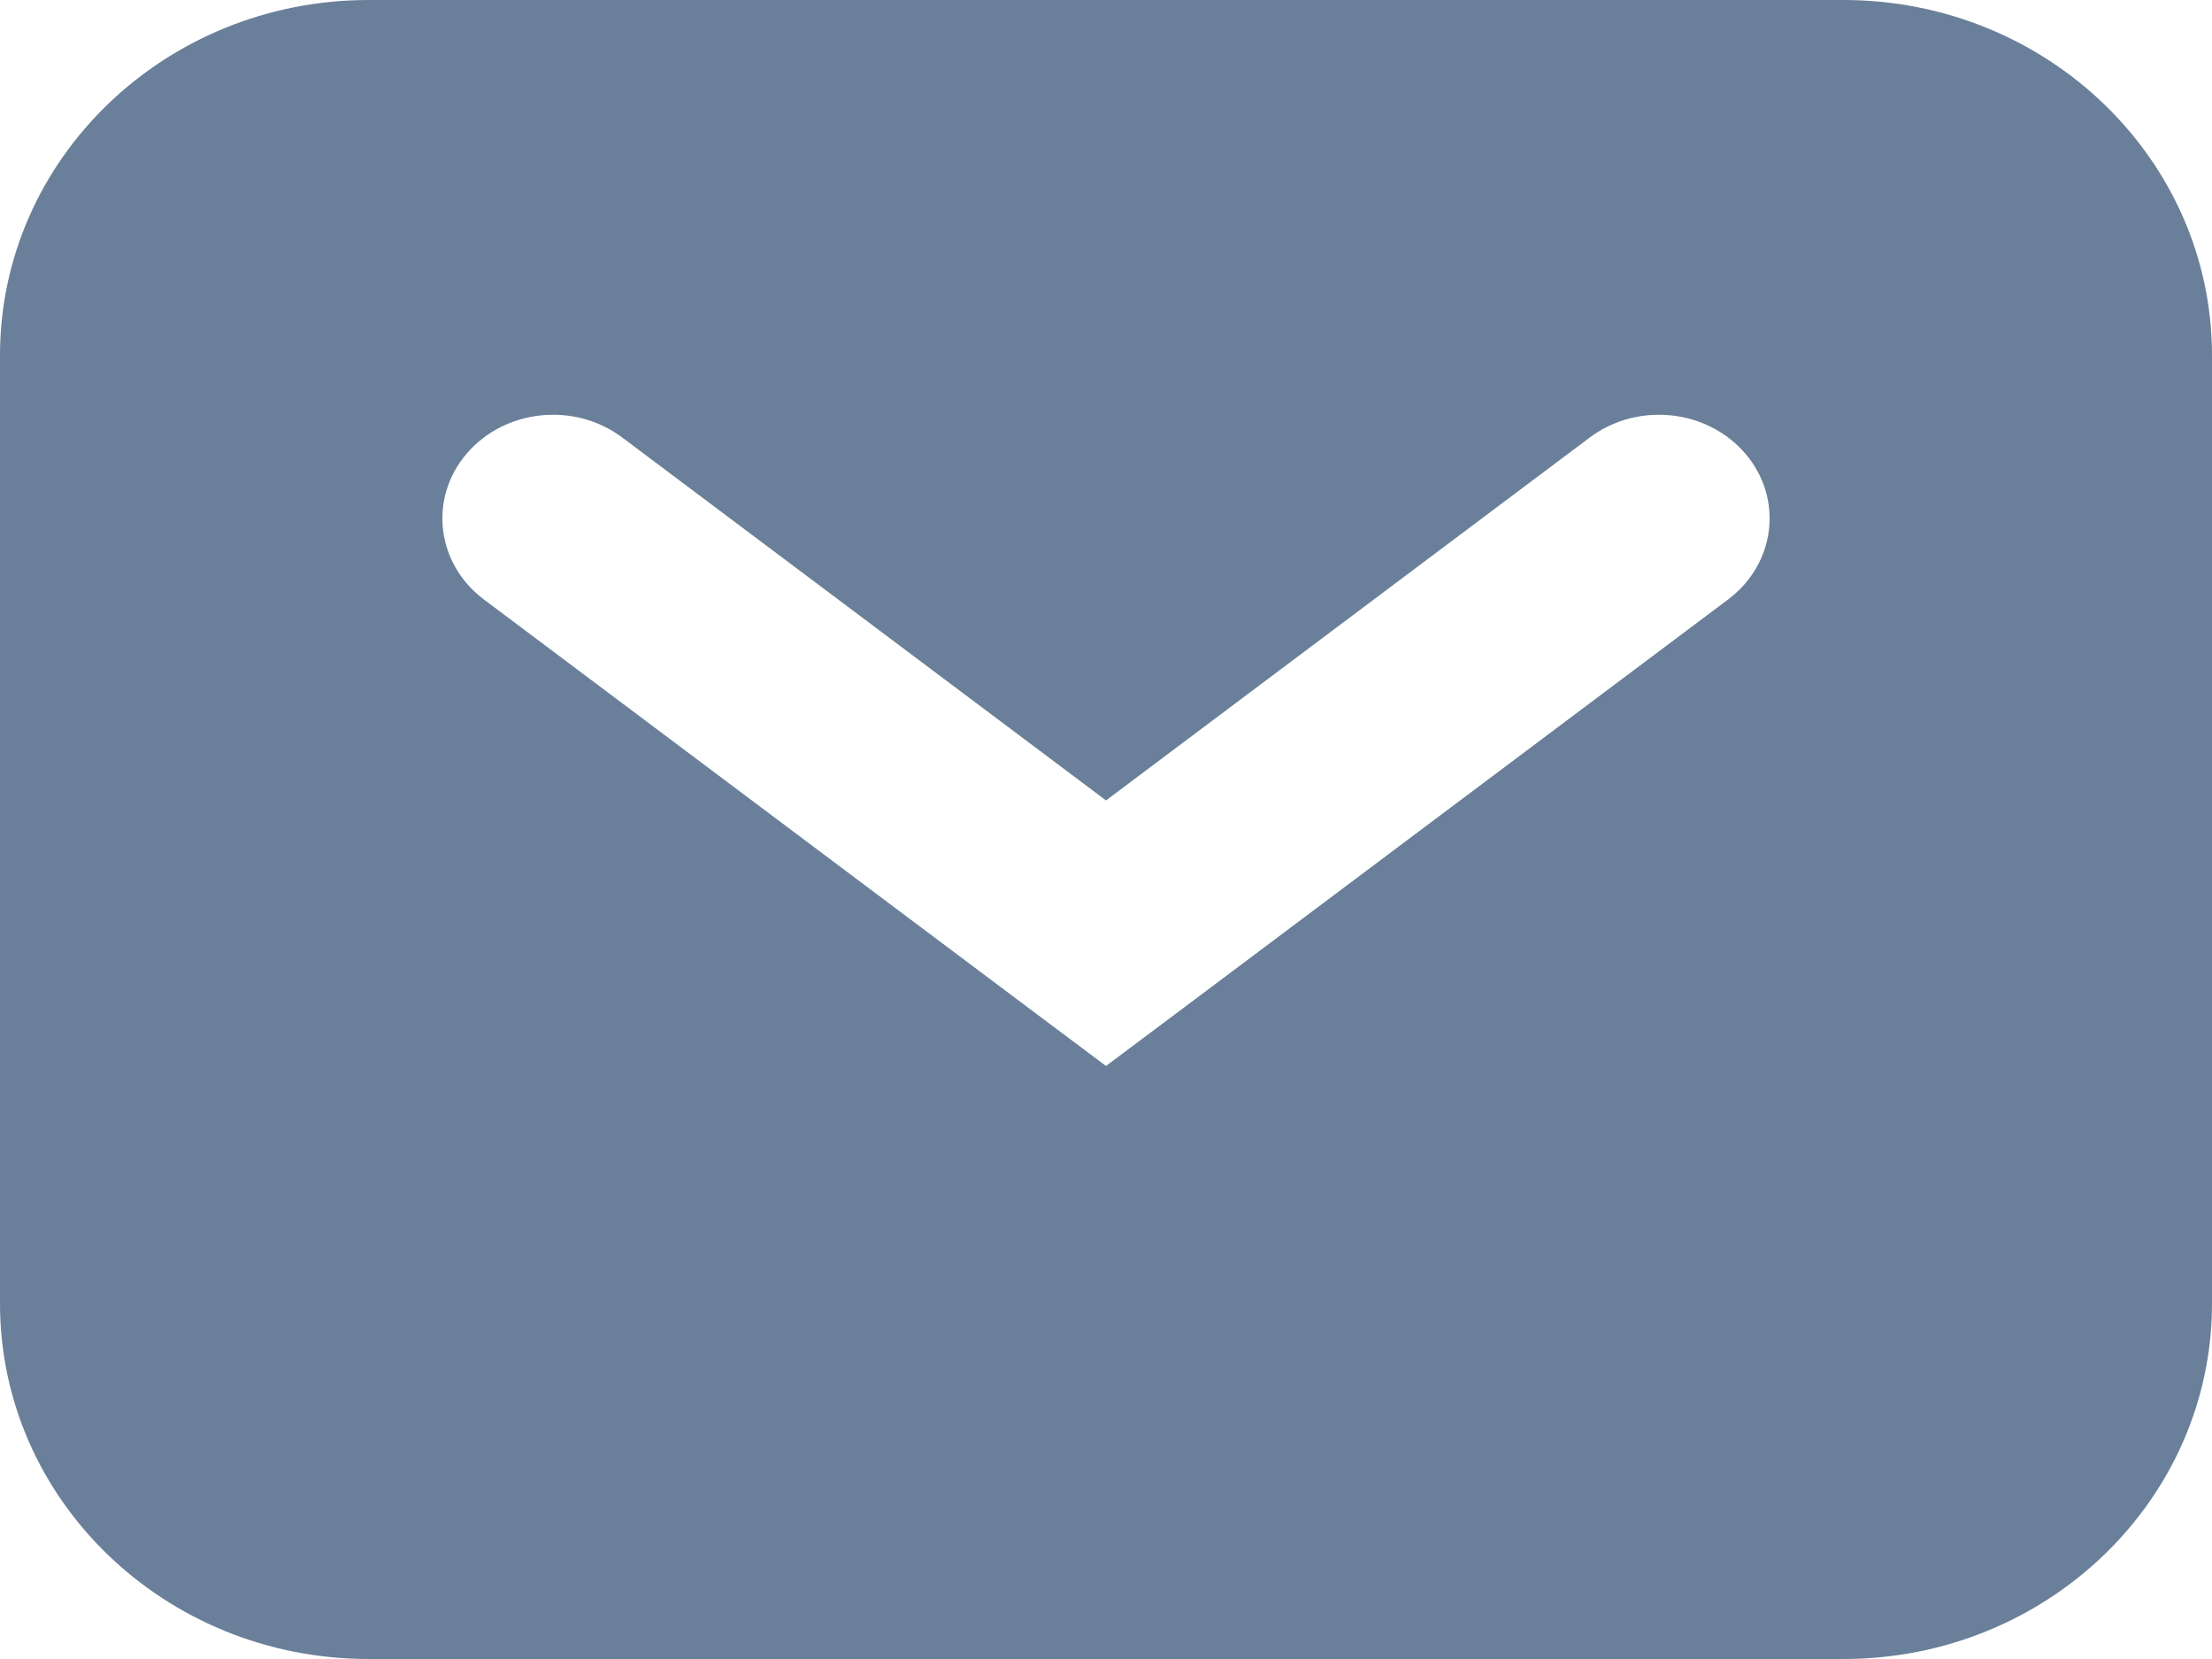 <svg width="20" height="15" viewBox="0 0 20 15" fill="none" xmlns="http://www.w3.org/2000/svg">
<path fill-rule="evenodd" clip-rule="evenodd" d="M3.333 0C1.492 0 0 1.439 0 3.214V11.786C0 13.561 1.492 15 3.333 15H16.667C18.508 15 20 13.561 20 11.786V3.214C20 1.439 18.508 0 16.667 0H3.333ZM5.625 3.955C5.193 3.632 4.564 3.698 4.219 4.102C3.874 4.506 3.944 5.096 4.375 5.42L9.375 9.17L10 9.638L10.625 9.17L15.625 5.42C16.056 5.096 16.126 4.506 15.781 4.102C15.436 3.698 14.807 3.632 14.375 3.955L10 7.237L5.625 3.955Z" fill="#6A7F99"/>
</svg>

